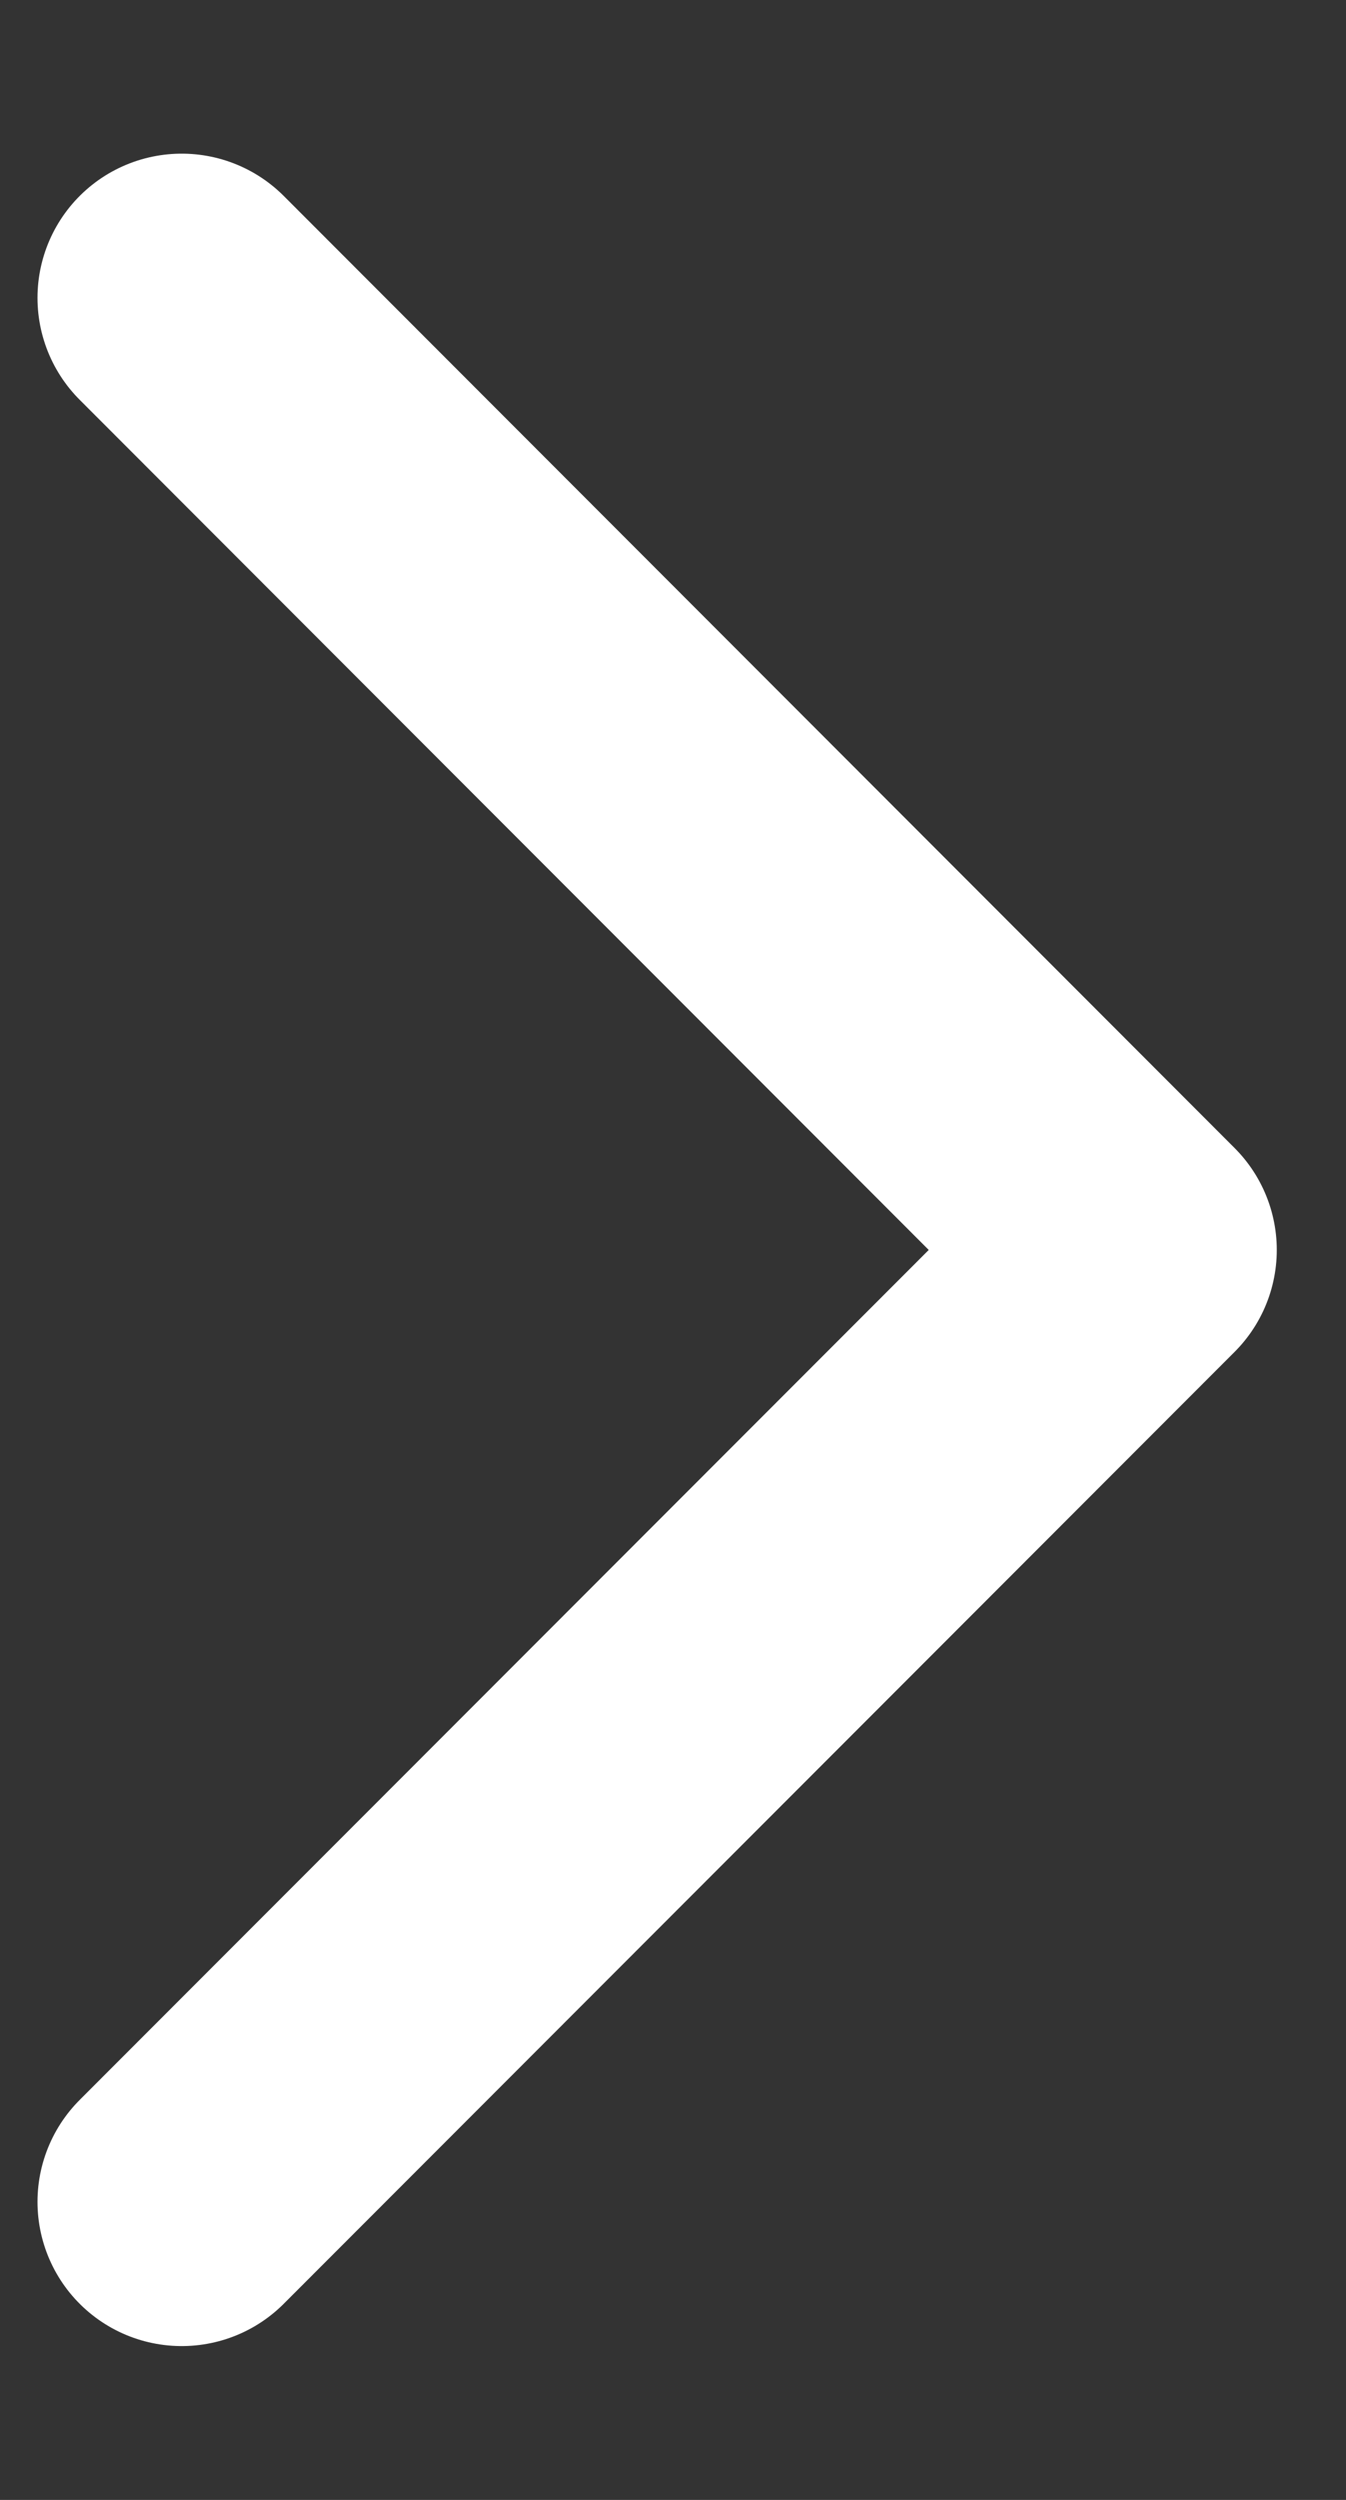 <svg width="7" height="13" viewBox="0 0 7 13" fill="none" xmlns="http://www.w3.org/2000/svg">
<rect x="0" y="0" width="7" height="13" fill="#333333" stroke="none"/>
<path d="M0.945 1.549L5.89 6.5L0.945 11.45" stroke="white" stroke-width="1.5" stroke-linecap="round" stroke-linejoin="round"/>
</svg>
